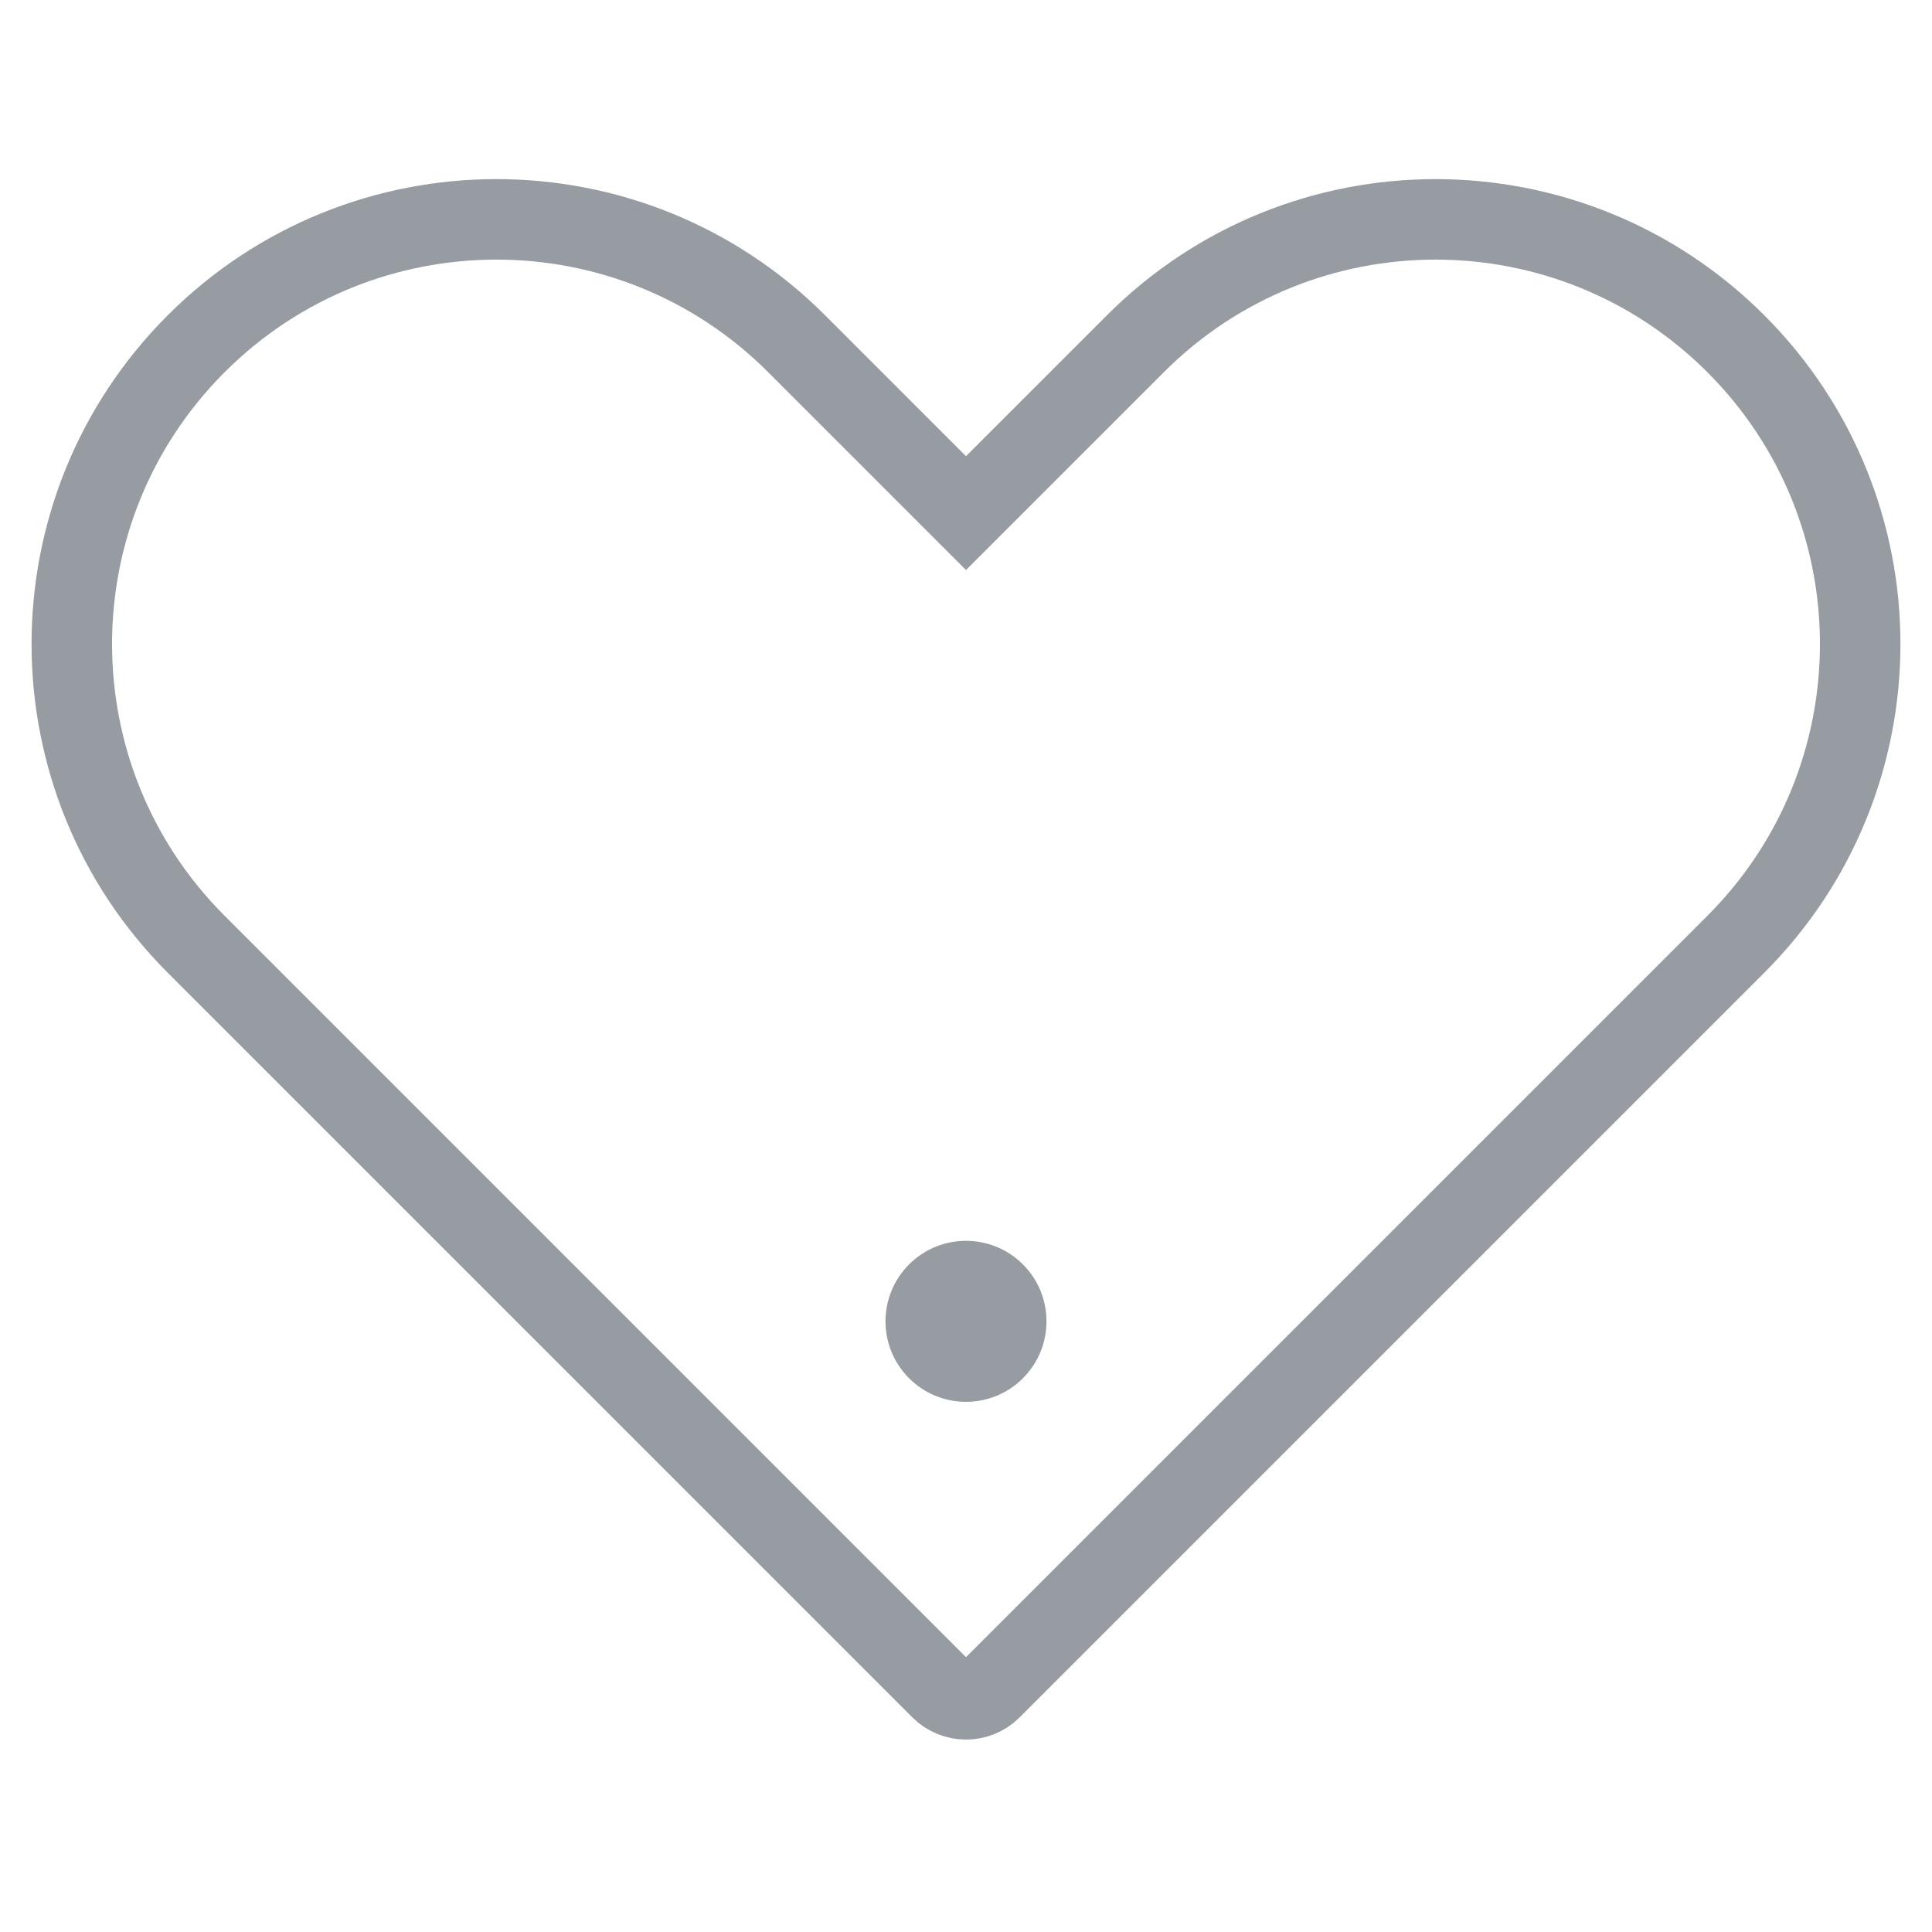 <svg width="24" height="24" viewBox="0 0 24 24" fill="none" xmlns="http://www.w3.org/2000/svg">
<g clip-path="url(#clip0_924:2869)">
<circle cx="12" cy="16.414" r="1" transform="rotate(45 12 16.414)" fill="#979ca2"/>
<path d="M11.646 6.02L12 6.374L12.354 6.02L14.104 4.27C16.163 2.21 19.503 2.21 21.563 4.27C23.623 6.33 23.623 9.67 21.563 11.73L12.313 20.98C12.14 21.153 11.86 21.153 11.687 20.98L2.437 11.73C0.377 9.67 0.377 6.33 2.437 4.27C4.497 2.21 7.837 2.21 9.896 4.27L11.646 6.02Z" stroke="#979ca2"/>
</g>
<defs>
<clipPath id="clip0_924:2869">
<rect width="24" height="24" fill="white"/>
</clipPath>
</defs>
</svg>
